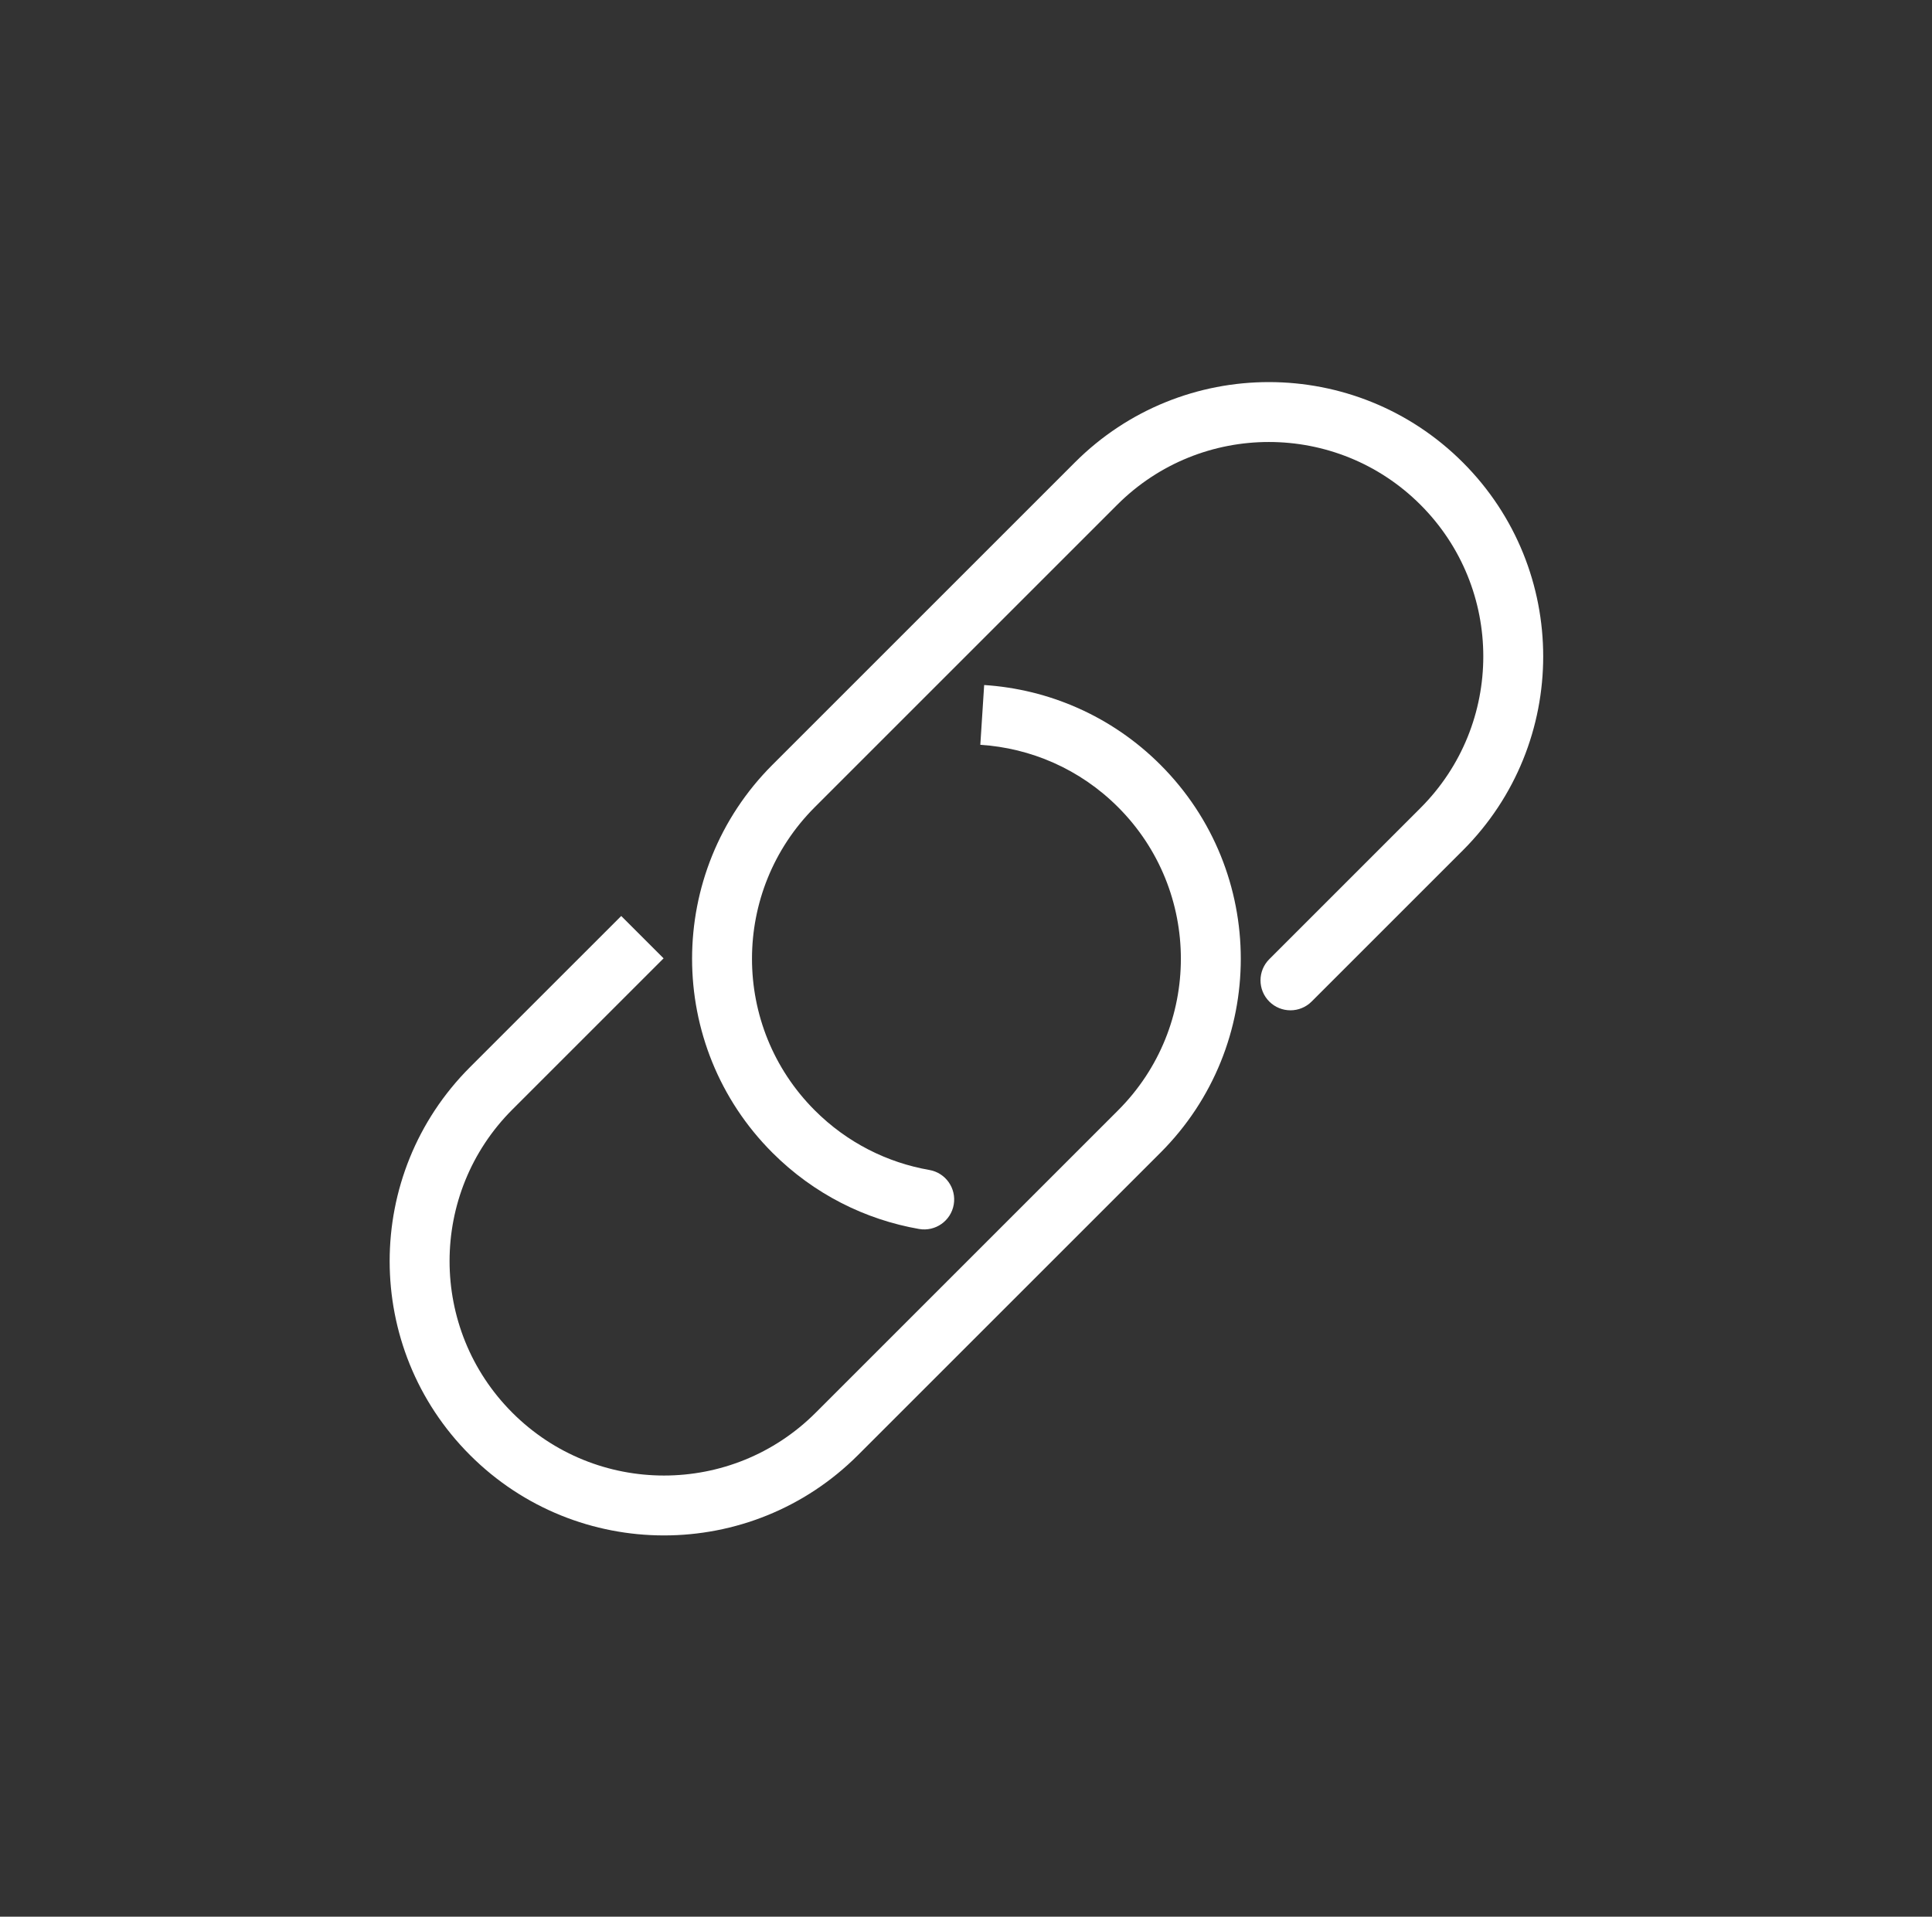 <svg width="129" height="128" viewBox="0 0 129 128" fill="none" xmlns="http://www.w3.org/2000/svg">
<rect x="0" y="0" width="129" height="128" fill="#333333" stroke="none"/>
<g clip-path="url(#clip0_1393_16338)">
<path d="M52.99 52.489L51.576 51.075L52.99 52.489ZM76.068 75.567L77.482 76.981L77.482 76.981L76.068 75.567ZM96.26 55.374L94.846 53.959L96.26 55.374ZM73.183 32.296L74.597 33.71L73.183 32.296ZM32.797 72.681L31.383 71.266L31.383 71.266L32.797 72.681ZM55.875 95.758L54.461 94.344L54.461 94.344L55.875 95.758ZM84.75 64.056C83.969 64.837 83.969 66.103 84.75 66.884C85.531 67.665 86.797 67.665 87.578 66.884L84.75 64.056ZM61.367 82.073C62.455 82.262 63.491 81.534 63.681 80.446C63.87 79.358 63.142 78.322 62.054 78.132L61.367 82.073ZM54.404 53.903L74.597 33.71L71.769 30.882L51.576 51.075L54.404 53.903ZM54.404 74.152C48.813 68.561 48.813 59.495 54.404 53.903L51.576 51.075C44.422 58.229 44.422 69.827 51.576 76.981L54.404 74.152ZM94.846 33.71C100.438 39.302 100.438 48.368 94.846 53.959L97.675 56.788C104.828 49.634 104.828 38.036 97.675 30.882L94.846 33.71ZM97.675 30.882C90.521 23.728 78.922 23.728 71.769 30.882L74.597 33.71C80.189 28.119 89.255 28.119 94.846 33.71L97.675 30.882ZM74.653 74.152L54.461 94.344L57.289 97.172L77.482 76.981L74.653 74.152ZM34.211 94.344C28.62 88.752 28.62 79.686 34.211 74.095L31.383 71.266C24.229 78.42 24.229 90.019 31.383 97.172L34.211 94.344ZM54.461 94.344C48.869 99.936 39.803 99.936 34.211 94.344L31.383 97.172C38.537 104.326 50.135 104.326 57.289 97.172L54.461 94.344ZM74.653 53.902C80.245 59.494 80.245 68.561 74.653 74.152L77.482 76.981C84.636 69.827 84.636 58.227 77.482 51.074L74.653 53.902ZM77.482 51.074C74.207 47.799 69.997 46.023 65.713 45.747L65.456 49.739C68.807 49.954 72.092 51.341 74.653 53.902L77.482 51.074ZM34.211 74.095L44.308 63.999L41.479 61.171L31.383 71.266L34.211 74.095ZM94.846 53.959L84.75 64.056L87.578 66.884L97.675 56.788L94.846 53.959ZM62.054 78.132C59.253 77.643 56.57 76.319 54.404 74.152L51.576 76.981C54.343 79.748 57.781 81.447 61.367 82.073L62.054 78.132Z" fill="white"/>
</g>
<defs>
<clipPath id="clip0_1393_16338">
<rect width="128" height="128" fill="white" transform="translate(0.5)"/>
</clipPath>
</defs>
</svg>
